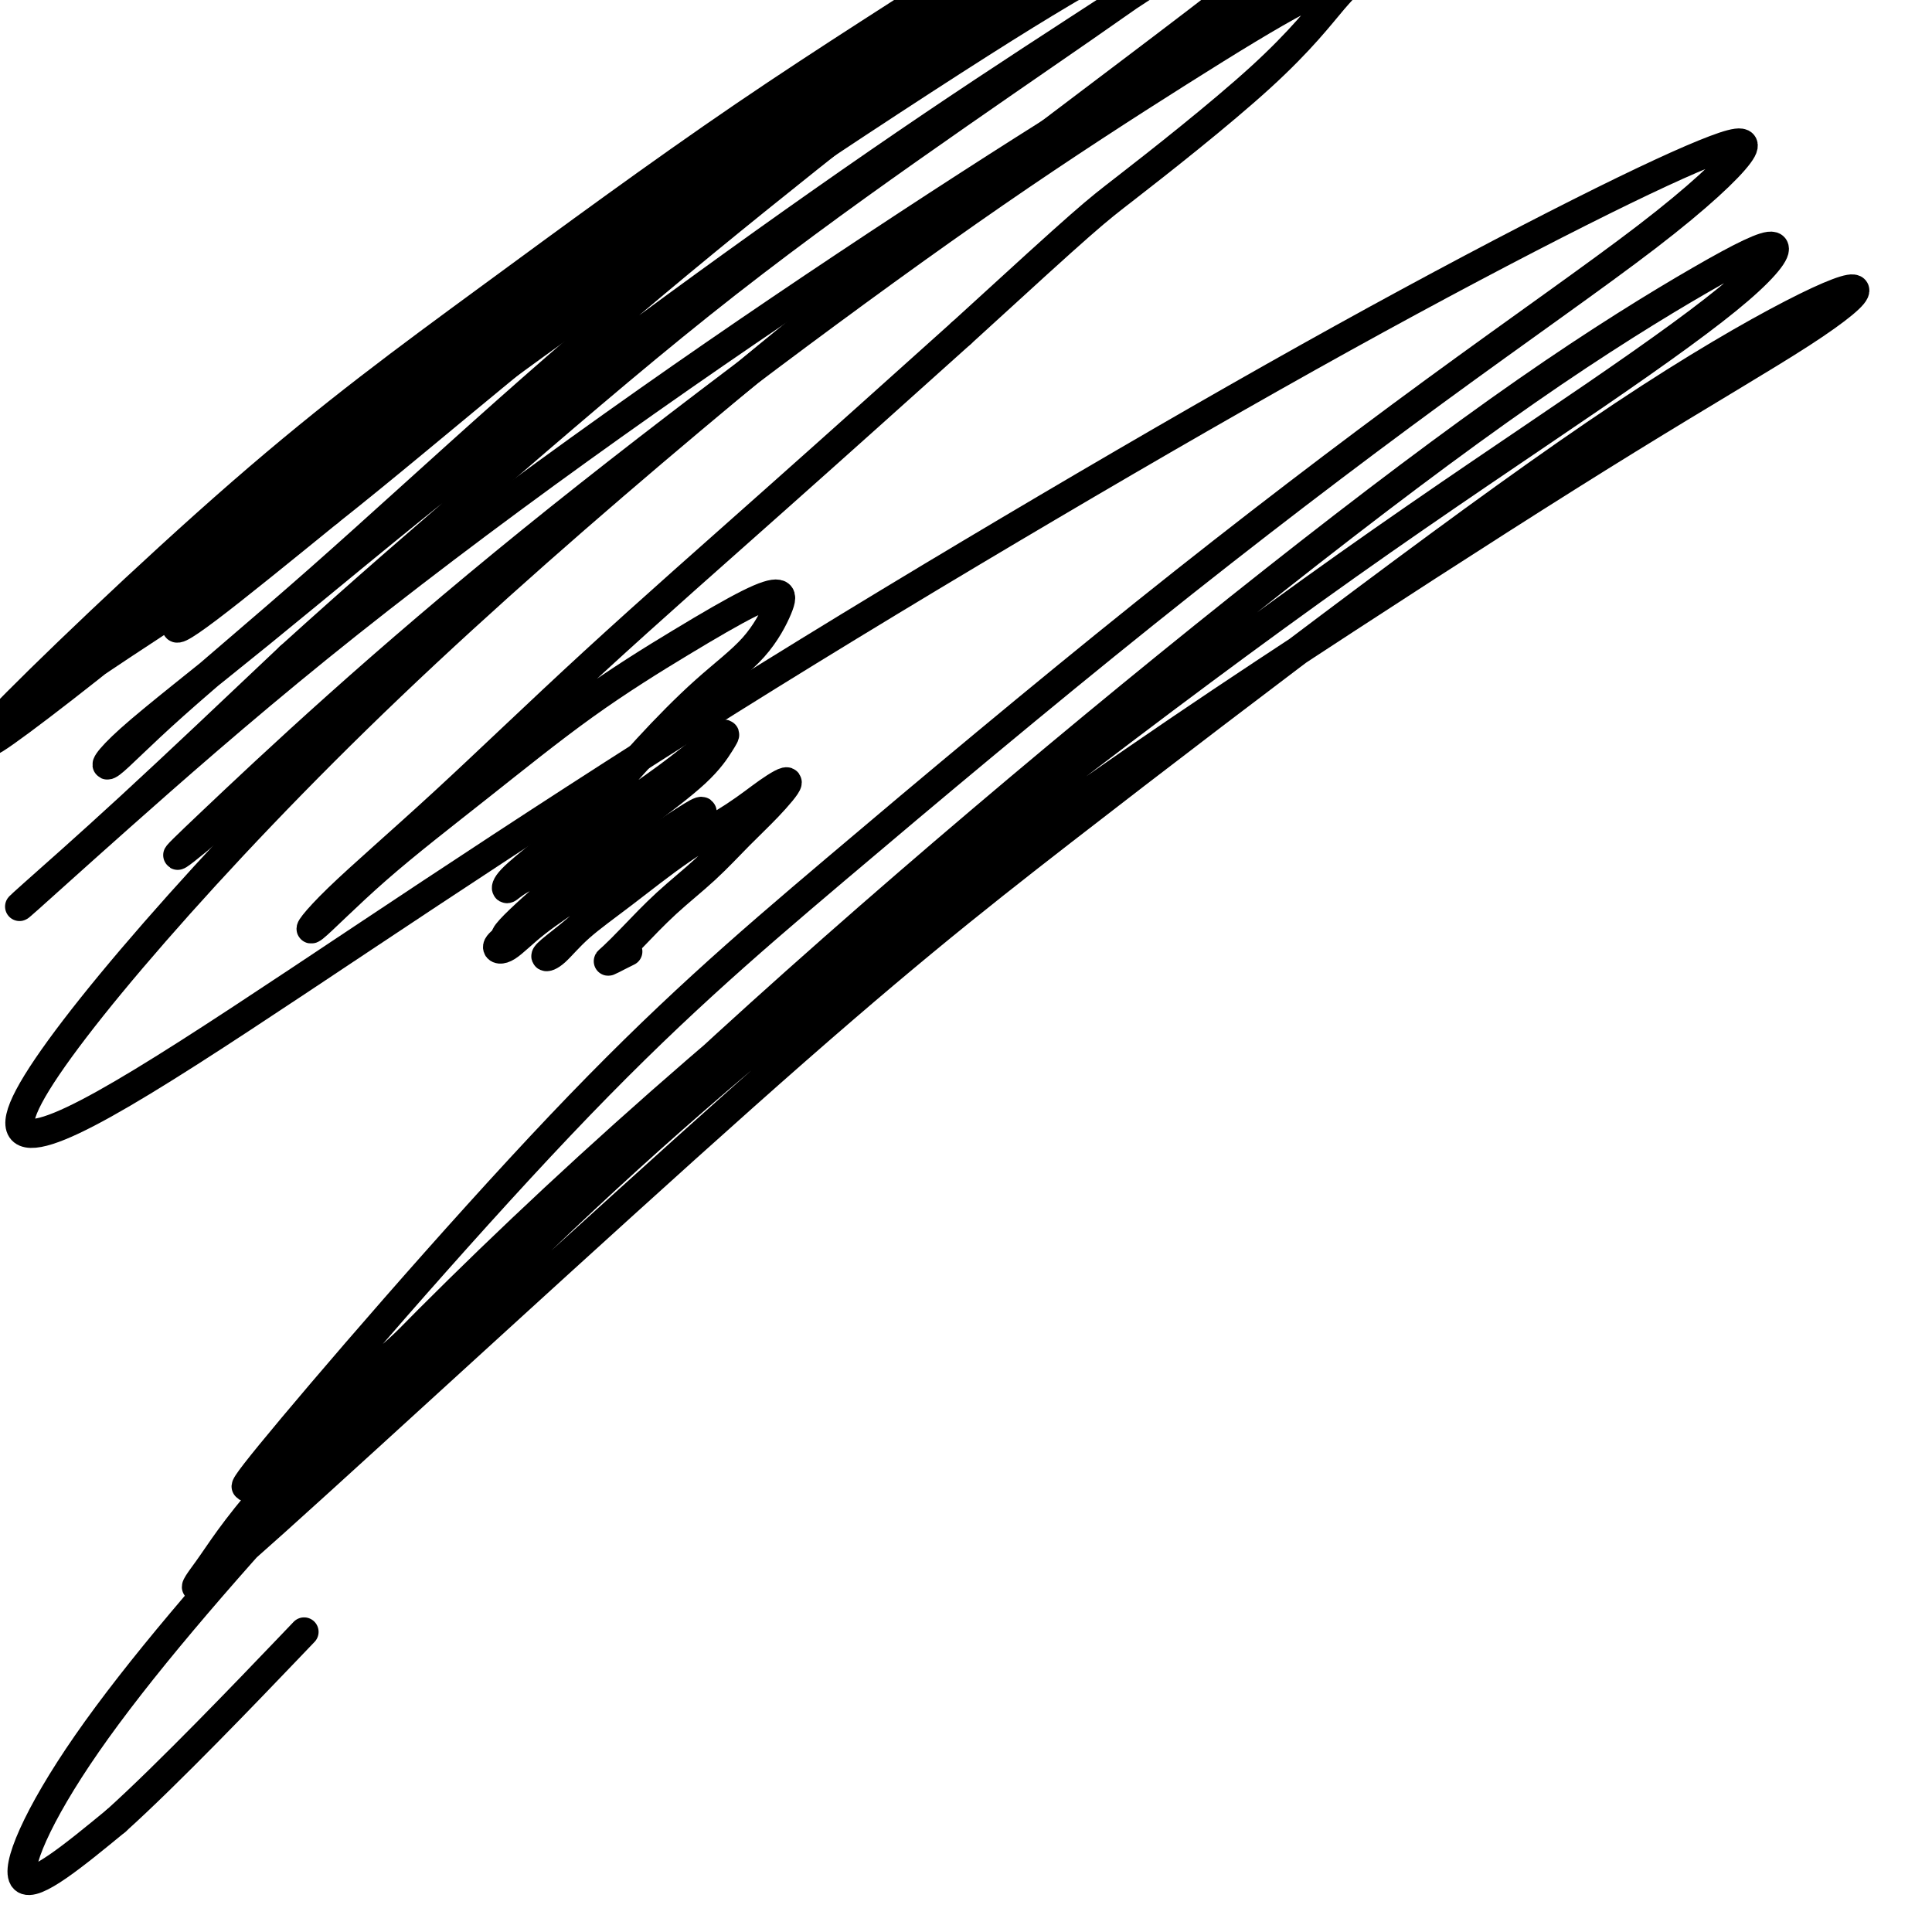 <svg viewBox='0 0 400 400' version='1.1' xmlns='http://www.w3.org/2000/svg' xmlns:xlink='http://www.w3.org/1999/xlink'><g fill='none' stroke='#000000' stroke-width='6' stroke-linecap='round' stroke-linejoin='round'><path d='M130,197c-0.610,0.300 -1.219,0.599 -2,1c-0.781,0.401 -1.733,0.903 -2,1c-0.267,0.097 0.153,-0.213 1,-1c0.847,-0.787 2.122,-2.053 4,-4c1.878,-1.947 4.360,-4.576 7,-7c2.640,-2.424 5.440,-4.642 8,-7c2.560,-2.358 4.882,-4.856 7,-7c2.118,-2.144 4.032,-3.932 6,-6c1.968,-2.068 3.990,-4.414 4,-5c0.010,-0.586 -1.991,0.589 -4,2c-2.009,1.411 -4.026,3.057 -7,5c-2.974,1.943 -6.907,4.182 -11,7c-4.093,2.818 -8.348,6.215 -12,9c-3.652,2.785 -6.702,4.957 -9,7c-2.298,2.043 -3.843,3.956 -5,5c-1.157,1.044 -1.926,1.219 -2,1c-0.074,-0.219 0.547,-0.832 2,-2c1.453,-1.168 3.737,-2.890 6,-5c2.263,-2.110 4.504,-4.610 7,-7c2.496,-2.390 5.245,-4.672 8,-7c2.755,-2.328 5.514,-4.701 7,-6c1.486,-1.299 1.697,-1.522 2,-2c0.303,-0.478 0.697,-1.210 0,-1c-0.697,0.210 -2.487,1.363 -5,3c-2.513,1.637 -5.750,3.757 -9,6c-3.250,2.243 -6.512,4.609 -10,7c-3.488,2.391 -7.203,4.806 -10,7c-2.797,2.194 -4.676,4.168 -6,5c-1.324,0.832 -2.093,0.524 -2,0c0.093,-0.524 1.046,-1.262 2,-2'/><path d='M105,194c-2.636,0.457 10.773,-10.901 18,-17c7.227,-6.099 8.272,-6.938 11,-9c2.728,-2.062 7.141,-5.345 10,-8c2.859,-2.655 4.166,-4.682 5,-6c0.834,-1.318 1.197,-1.929 1,-2c-0.197,-0.071 -0.952,0.396 -3,2c-2.048,1.604 -5.389,4.343 -9,7c-3.611,2.657 -7.490,5.230 -11,8c-3.510,2.770 -6.649,5.735 -10,8c-3.351,2.265 -6.915,3.830 -9,5c-2.085,1.170 -2.692,1.946 -3,2c-0.308,0.054 -0.316,-0.615 1,-2c1.316,-1.385 3.958,-3.486 7,-6c3.042,-2.514 6.486,-5.439 10,-9c3.514,-3.561 7.099,-7.757 11,-12c3.901,-4.243 8.119,-8.532 12,-12c3.881,-3.468 7.427,-6.114 10,-9c2.573,-2.886 4.174,-6.013 5,-8c0.826,-1.987 0.879,-2.833 0,-3c-0.879,-0.167 -2.689,0.345 -6,2c-3.311,1.655 -8.123,4.451 -14,8c-5.877,3.549 -12.818,7.849 -20,13c-7.182,5.151 -14.604,11.152 -22,17c-7.396,5.848 -14.765,11.542 -21,17c-6.235,5.458 -11.335,10.680 -13,12c-1.665,1.320 0.106,-1.262 5,-6c4.894,-4.738 12.910,-11.631 22,-20c9.090,-8.369 19.255,-18.215 31,-29c11.745,-10.785 25.070,-22.510 38,-34c12.930,-11.490 25.465,-22.745 38,-34'/><path d='M199,69c26.956,-24.668 27.346,-24.840 34,-30c6.654,-5.160 19.571,-15.310 28,-23c8.429,-7.690 12.371,-12.922 15,-16c2.629,-3.078 3.946,-4.004 3,-4c-0.946,0.004 -4.156,0.937 -10,4c-5.844,3.063 -14.320,8.256 -25,15c-10.680,6.744 -23.562,15.040 -38,25c-14.438,9.960 -30.433,21.586 -47,34c-16.567,12.414 -33.705,25.618 -49,38c-15.295,12.382 -28.745,23.943 -40,34c-11.255,10.057 -20.314,18.610 -26,24c-5.686,5.390 -7.997,7.618 -7,7c0.997,-0.618 5.303,-4.081 12,-10c6.697,-5.919 15.785,-14.295 27,-24c11.215,-9.705 24.557,-20.740 38,-32c13.443,-11.260 26.988,-22.743 41,-34c14.012,-11.257 28.493,-22.286 41,-32c12.507,-9.714 23.040,-18.114 36,-27c12.960,-8.886 28.346,-18.260 36,-23c7.654,-4.740 7.576,-4.847 5,-3c-2.576,1.847 -7.649,5.646 -16,11c-8.351,5.354 -19.978,12.262 -34,21c-14.022,8.738 -30.437,19.305 -48,31c-17.563,11.695 -36.273,24.517 -55,38c-18.727,13.483 -37.469,27.625 -54,41c-16.531,13.375 -30.849,25.982 -41,35c-10.151,9.018 -16.133,14.448 -19,17c-2.867,2.552 -2.618,2.225 1,-1c3.618,-3.225 10.605,-9.350 20,-18c9.395,-8.650 21.197,-19.825 33,-31'/><path d='M60,136c15.527,-14.066 27.346,-24.229 41,-36c13.654,-11.771 29.145,-25.148 44,-37c14.855,-11.852 29.074,-22.177 43,-32c13.926,-9.823 27.558,-19.144 36,-25c8.442,-5.856 11.695,-8.247 16,-11c4.305,-2.753 9.663,-5.866 13,-8c3.337,-2.134 4.654,-3.287 1,-1c-3.654,2.287 -12.279,8.015 -23,15c-10.721,6.985 -23.537,15.228 -38,25c-14.463,9.772 -30.572,21.074 -47,33c-16.428,11.926 -33.173,24.475 -49,37c-15.827,12.525 -30.734,25.024 -43,35c-12.266,9.976 -21.892,17.429 -27,22c-5.108,4.571 -5.699,6.261 -4,5c1.699,-1.261 5.688,-5.472 13,-12c7.312,-6.528 17.946,-15.371 30,-26c12.054,-10.629 25.529,-23.042 39,-35c13.471,-11.958 26.937,-23.459 41,-35c14.063,-11.541 28.722,-23.121 40,-32c11.278,-8.879 19.173,-15.055 26,-20c6.827,-4.945 12.584,-8.658 18,-12c5.416,-3.342 10.491,-6.314 13,-8c2.509,-1.686 2.451,-2.087 -2,0c-4.451,2.087 -13.297,6.663 -25,14c-11.703,7.337 -26.263,17.435 -41,28c-14.737,10.565 -29.650,21.598 -45,33c-15.350,11.402 -31.135,23.174 -45,34c-13.865,10.826 -25.809,20.706 -34,28c-8.191,7.294 -12.628,12.002 -14,14c-1.372,1.998 0.322,1.285 6,-3c5.678,-4.285 15.339,-12.143 25,-20'/><path d='M68,106c11.381,-8.988 24.334,-19.957 39,-32c14.666,-12.043 31.046,-25.161 46,-37c14.954,-11.839 28.481,-22.399 40,-31c11.519,-8.601 21.031,-15.244 28,-20c6.969,-4.756 11.396,-7.625 17,-11c5.604,-3.375 12.386,-7.257 17,-10c4.614,-2.743 7.062,-4.346 10,-6c2.938,-1.654 6.367,-3.357 -2,2c-8.367,5.357 -28.529,17.776 -48,30c-19.471,12.224 -38.253,24.255 -57,37c-18.747,12.745 -37.461,26.205 -56,40c-18.539,13.795 -36.902,27.927 -52,40c-15.098,12.073 -26.931,22.089 -37,31c-10.069,8.911 -18.375,16.716 -14,14c4.375,-2.716 21.431,-15.955 36,-28c14.569,-12.045 26.652,-22.898 41,-35c14.348,-12.102 30.961,-25.455 48,-39c17.039,-13.545 34.505,-27.283 46,-36c11.495,-8.717 17.019,-12.414 25,-18c7.981,-5.586 18.420,-13.062 26,-18c7.580,-4.938 12.303,-7.339 15,-9c2.697,-1.661 3.369,-2.582 -2,1c-5.369,3.582 -16.780,11.668 -31,21c-14.220,9.332 -31.249,19.911 -49,32c-17.751,12.089 -36.223,25.687 -53,38c-16.777,12.313 -31.858,23.342 -51,40c-19.142,16.658 -42.346,38.946 -50,47c-7.654,8.054 0.242,1.872 10,-5c9.758,-6.872 21.379,-14.436 33,-22'/><path d='M43,122c14.934,-10.443 30.770,-23.050 48,-36c17.230,-12.950 35.853,-26.241 56,-40c20.147,-13.759 41.818,-27.985 56,-37c14.182,-9.015 20.874,-12.819 30,-18c9.126,-5.181 20.685,-11.740 29,-16c8.315,-4.260 13.387,-6.222 19,-8c5.613,-1.778 11.768,-3.373 9,1c-2.768,4.373 -14.459,14.713 -30,27c-15.541,12.287 -34.931,26.522 -55,42c-20.069,15.478 -40.817,32.199 -62,50c-21.183,17.801 -42.803,36.682 -62,55c-19.197,18.318 -35.972,36.074 -49,51c-13.028,14.926 -22.308,27.021 -26,34c-3.692,6.979 -1.796,8.840 4,7c5.796,-1.840 15.492,-7.381 29,-16c13.508,-8.619 30.829,-20.316 50,-33c19.171,-12.684 40.192,-26.355 62,-40c21.808,-13.645 44.404,-27.264 66,-40c21.596,-12.736 42.192,-24.591 61,-35c18.808,-10.409 35.828,-19.373 49,-26c13.172,-6.627 22.494,-10.916 28,-13c5.506,-2.084 7.195,-1.962 5,1c-2.195,2.962 -8.273,8.765 -19,17c-10.727,8.235 -26.102,18.902 -44,32c-17.898,13.098 -38.318,28.627 -60,46c-21.682,17.373 -44.628,36.592 -64,53c-19.372,16.408 -35.172,30.006 -57,53c-21.828,22.994 -49.684,55.383 -60,68c-10.316,12.617 -3.090,5.462 6,-3c9.090,-8.462 20.045,-18.231 31,-28'/><path d='M93,270c14.210,-12.892 31.235,-29.622 50,-47c18.765,-17.378 39.270,-35.405 60,-53c20.730,-17.595 41.684,-34.759 61,-50c19.316,-15.241 36.993,-28.560 52,-39c15.007,-10.440 27.343,-18.002 36,-23c8.657,-4.998 13.634,-7.433 15,-7c1.366,0.433 -0.878,3.735 -7,9c-6.122,5.265 -16.120,12.495 -30,22c-13.880,9.505 -31.642,21.287 -51,35c-19.358,13.713 -40.312,29.358 -62,46c-21.688,16.642 -44.112,34.281 -65,52c-20.888,17.719 -40.241,35.520 -57,52c-16.759,16.480 -30.923,31.641 -39,41c-8.077,9.359 -10.066,12.916 -13,17c-2.934,4.084 -6.814,8.697 14,-10c20.814,-18.697 66.323,-60.702 97,-88c30.677,-27.298 46.524,-39.887 66,-55c19.476,-15.113 42.581,-32.748 63,-48c20.419,-15.252 38.150,-28.119 53,-38c14.850,-9.881 26.818,-16.775 35,-21c8.182,-4.225 12.578,-5.782 13,-5c0.422,0.782 -3.130,3.903 -11,9c-7.870,5.097 -20.059,12.170 -36,22c-15.941,9.830 -35.633,22.419 -58,37c-22.367,14.581 -47.409,31.156 -73,50c-25.591,18.844 -51.730,39.958 -76,62c-24.270,22.042 -46.670,45.011 -66,66c-19.330,20.989 -35.589,39.997 -46,55c-10.411,15.003 -14.975,26.001 -13,28c1.975,1.999 10.487,-5.000 19,-12'/><path d='M24,377c10.733,-9.644 28.067,-27.756 35,-35c6.933,-7.244 3.467,-3.622 0,0'/></g>
</svg>